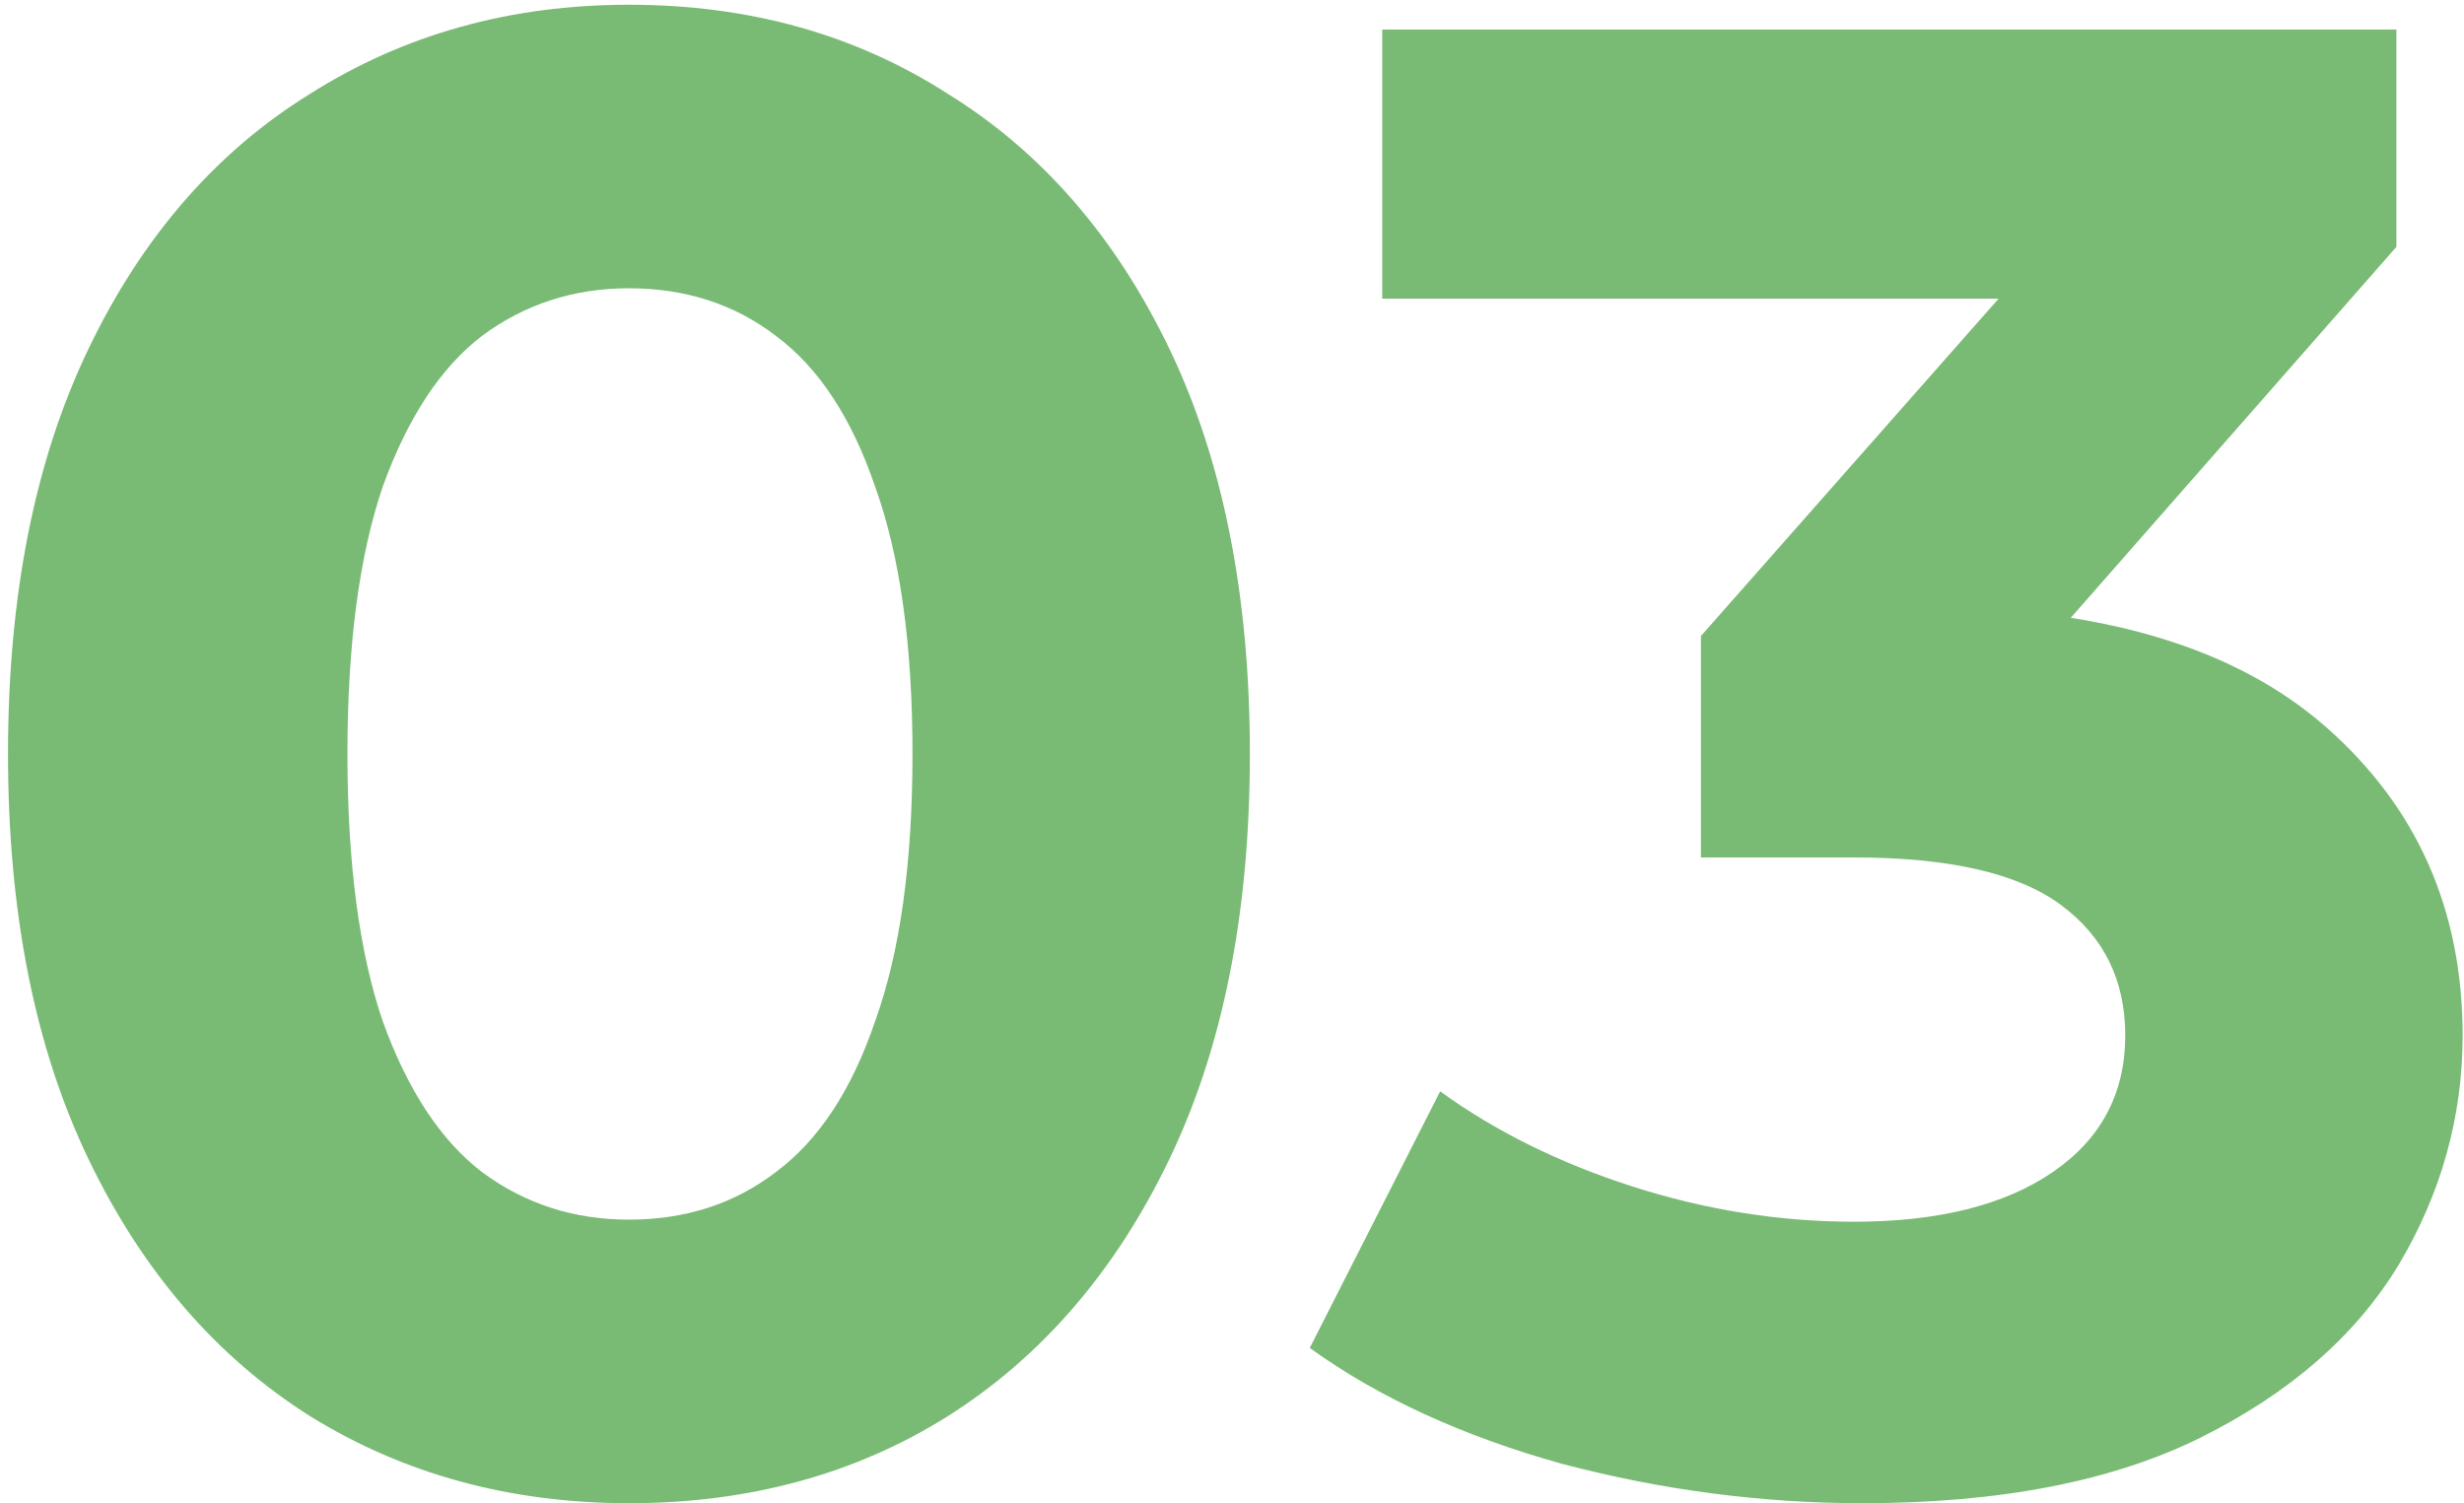 <svg width="100" height="61" viewBox="0 0 100 61" fill="none" xmlns="http://www.w3.org/2000/svg">
<path d="M25.525 61.008C20.709 61.008 16.397 59.832 12.589 57.48C8.781 55.072 5.785 51.6 3.601 47.064C1.417 42.528 0.325 37.04 0.325 30.6C0.325 24.16 1.417 18.672 3.601 14.136C5.785 9.6 8.781 6.156 12.589 3.804C16.397 1.396 20.709 0.192 25.525 0.192C30.397 0.192 34.709 1.396 38.461 3.804C42.269 6.156 45.265 9.6 47.449 14.136C49.633 18.672 50.725 24.16 50.725 30.6C50.725 37.04 49.633 42.528 47.449 47.064C45.265 51.6 42.269 55.072 38.461 57.48C34.709 59.832 30.397 61.008 25.525 61.008ZM25.525 49.5C27.821 49.5 29.809 48.856 31.489 47.568C33.225 46.28 34.569 44.236 35.521 41.436C36.529 38.636 37.033 35.024 37.033 30.6C37.033 26.176 36.529 22.564 35.521 19.764C34.569 16.964 33.225 14.92 31.489 13.632C29.809 12.344 27.821 11.7 25.525 11.7C23.285 11.7 21.297 12.344 19.561 13.632C17.881 14.92 16.537 16.964 15.529 19.764C14.577 22.564 14.101 26.176 14.101 30.6C14.101 35.024 14.577 38.636 15.529 41.436C16.537 44.236 17.881 46.28 19.561 47.568C21.297 48.856 23.285 49.5 25.525 49.5ZM75.584 61.008C71.496 61.008 67.436 60.476 63.404 59.412C59.372 58.292 55.956 56.724 53.156 54.708L58.448 44.292C60.688 45.916 63.292 47.204 66.26 48.156C69.228 49.108 72.224 49.584 75.248 49.584C78.664 49.584 81.352 48.912 83.312 47.568C85.272 46.224 86.252 44.376 86.252 42.024C86.252 39.784 85.384 38.02 83.648 36.732C81.912 35.444 79.112 34.8 75.248 34.8H69.032V25.812L85.412 7.248L86.924 12.12H56.096V1.2H97.256V10.02L80.96 28.584L74.072 24.636H78.02C85.244 24.636 90.704 26.26 94.4 29.508C98.096 32.756 99.944 36.928 99.944 42.024C99.944 45.328 99.076 48.436 97.34 51.348C95.604 54.204 92.944 56.528 89.36 58.32C85.776 60.112 81.184 61.008 75.584 61.008Z" fill="#79BB74"/>
</svg>
